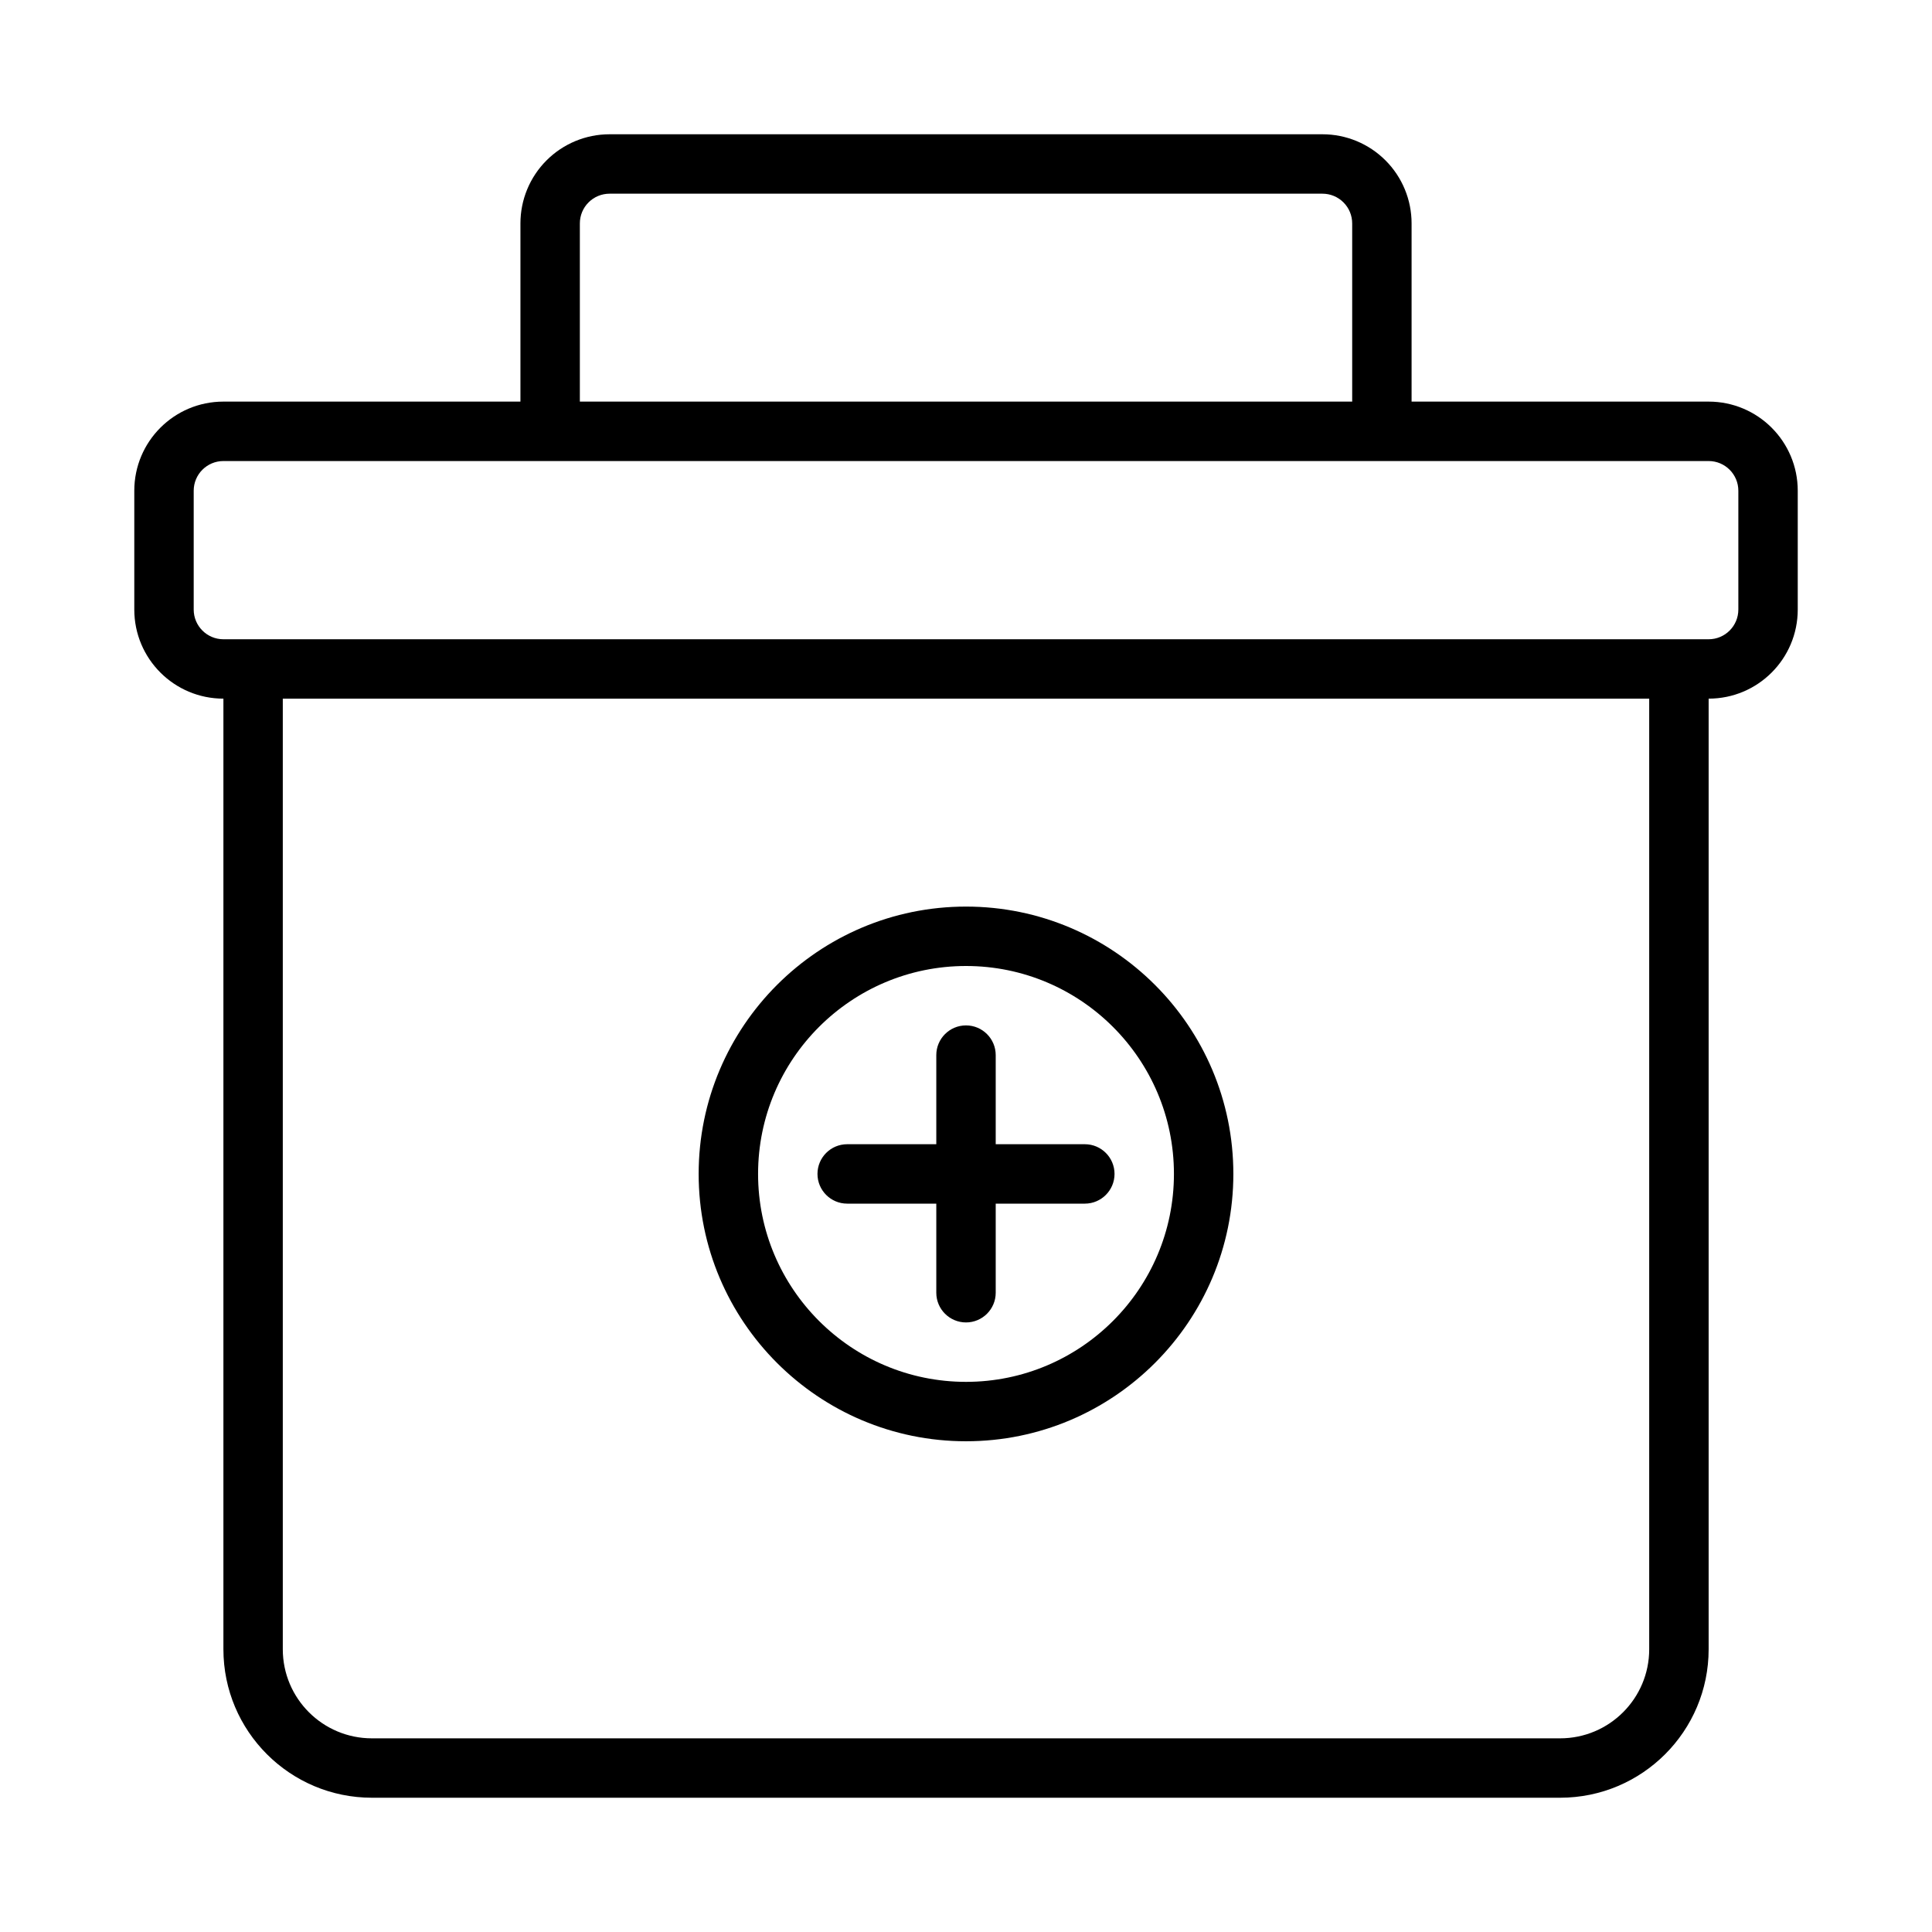 <?xml version="1.0" encoding="UTF-8"?>
<!-- Uploaded to: SVG Repo, www.svgrepo.com, Generator: SVG Repo Mixer Tools -->
<svg fill="#000000" width="800px" height="800px" version="1.1" viewBox="144 144 512 512" xmlns="http://www.w3.org/2000/svg">
 <path d="m281.92 250.43v-47.23c0-6.266 2.488-12.273 6.918-16.699 4.426-4.43 10.434-6.918 16.699-6.918h188.93c6.269 0 12.273 2.488 16.699 6.918 4.43 4.426 6.918 10.434 6.918 16.699v47.23h78.723c13.043 0 23.613 10.574 23.613 23.617v31.488c0 13.043-10.57 23.613-23.613 23.613v251.91c0 21.734-17.629 39.359-39.363 39.359h-314.88c-21.734 0-39.359-17.625-39.359-39.359v-251.91c-13.047 0-23.617-10.57-23.617-23.613v-31.488c0-13.043 10.57-23.617 23.617-23.617zm-62.977 78.719v251.91c0 13.043 10.574 23.617 23.617 23.617h314.88c13.047 0 23.617-10.574 23.617-23.617v-251.91zm181.06 55.105c-39.102 0-70.852 31.75-70.852 70.848 0 39.102 31.75 70.848 70.852 70.848 39.098 0 70.848-31.746 70.848-70.848 0-39.098-31.75-70.848-70.848-70.848zm0 15.746c30.406 0 55.102 24.691 55.102 55.102 0 30.41-24.695 55.105-55.102 55.105-30.41 0-55.105-24.695-55.105-55.105 0-30.41 24.695-55.102 55.105-55.102zm-7.875 47.23v-23.617c0-4.344 3.527-7.871 7.875-7.871 4.344 0 7.871 3.527 7.871 7.871v23.617h23.617c4.344 0 7.871 3.527 7.871 7.871 0 4.348-3.527 7.875-7.871 7.875h-23.617v23.613c0 4.348-3.527 7.871-7.871 7.871-4.348 0-7.875-3.523-7.875-7.871v-23.613h-23.613c-4.348 0-7.875-3.527-7.875-7.875 0-4.344 3.527-7.871 7.875-7.871zm204.68-181.05h-393.6c-4.348 0-7.875 3.523-7.875 7.871v31.488c0 4.344 3.527 7.871 7.875 7.871h393.6c4.344 0 7.871-3.527 7.871-7.871v-31.488c0-4.348-3.527-7.871-7.871-7.871zm-94.465-15.746v-47.23c0-2.086-0.828-4.094-2.309-5.566-1.473-1.48-3.477-2.309-5.566-2.309h-188.93c-2.086 0-4.094 0.828-5.566 2.309-1.48 1.473-2.305 3.481-2.305 5.566v47.23z" fill-rule="evenodd"/>
</svg>